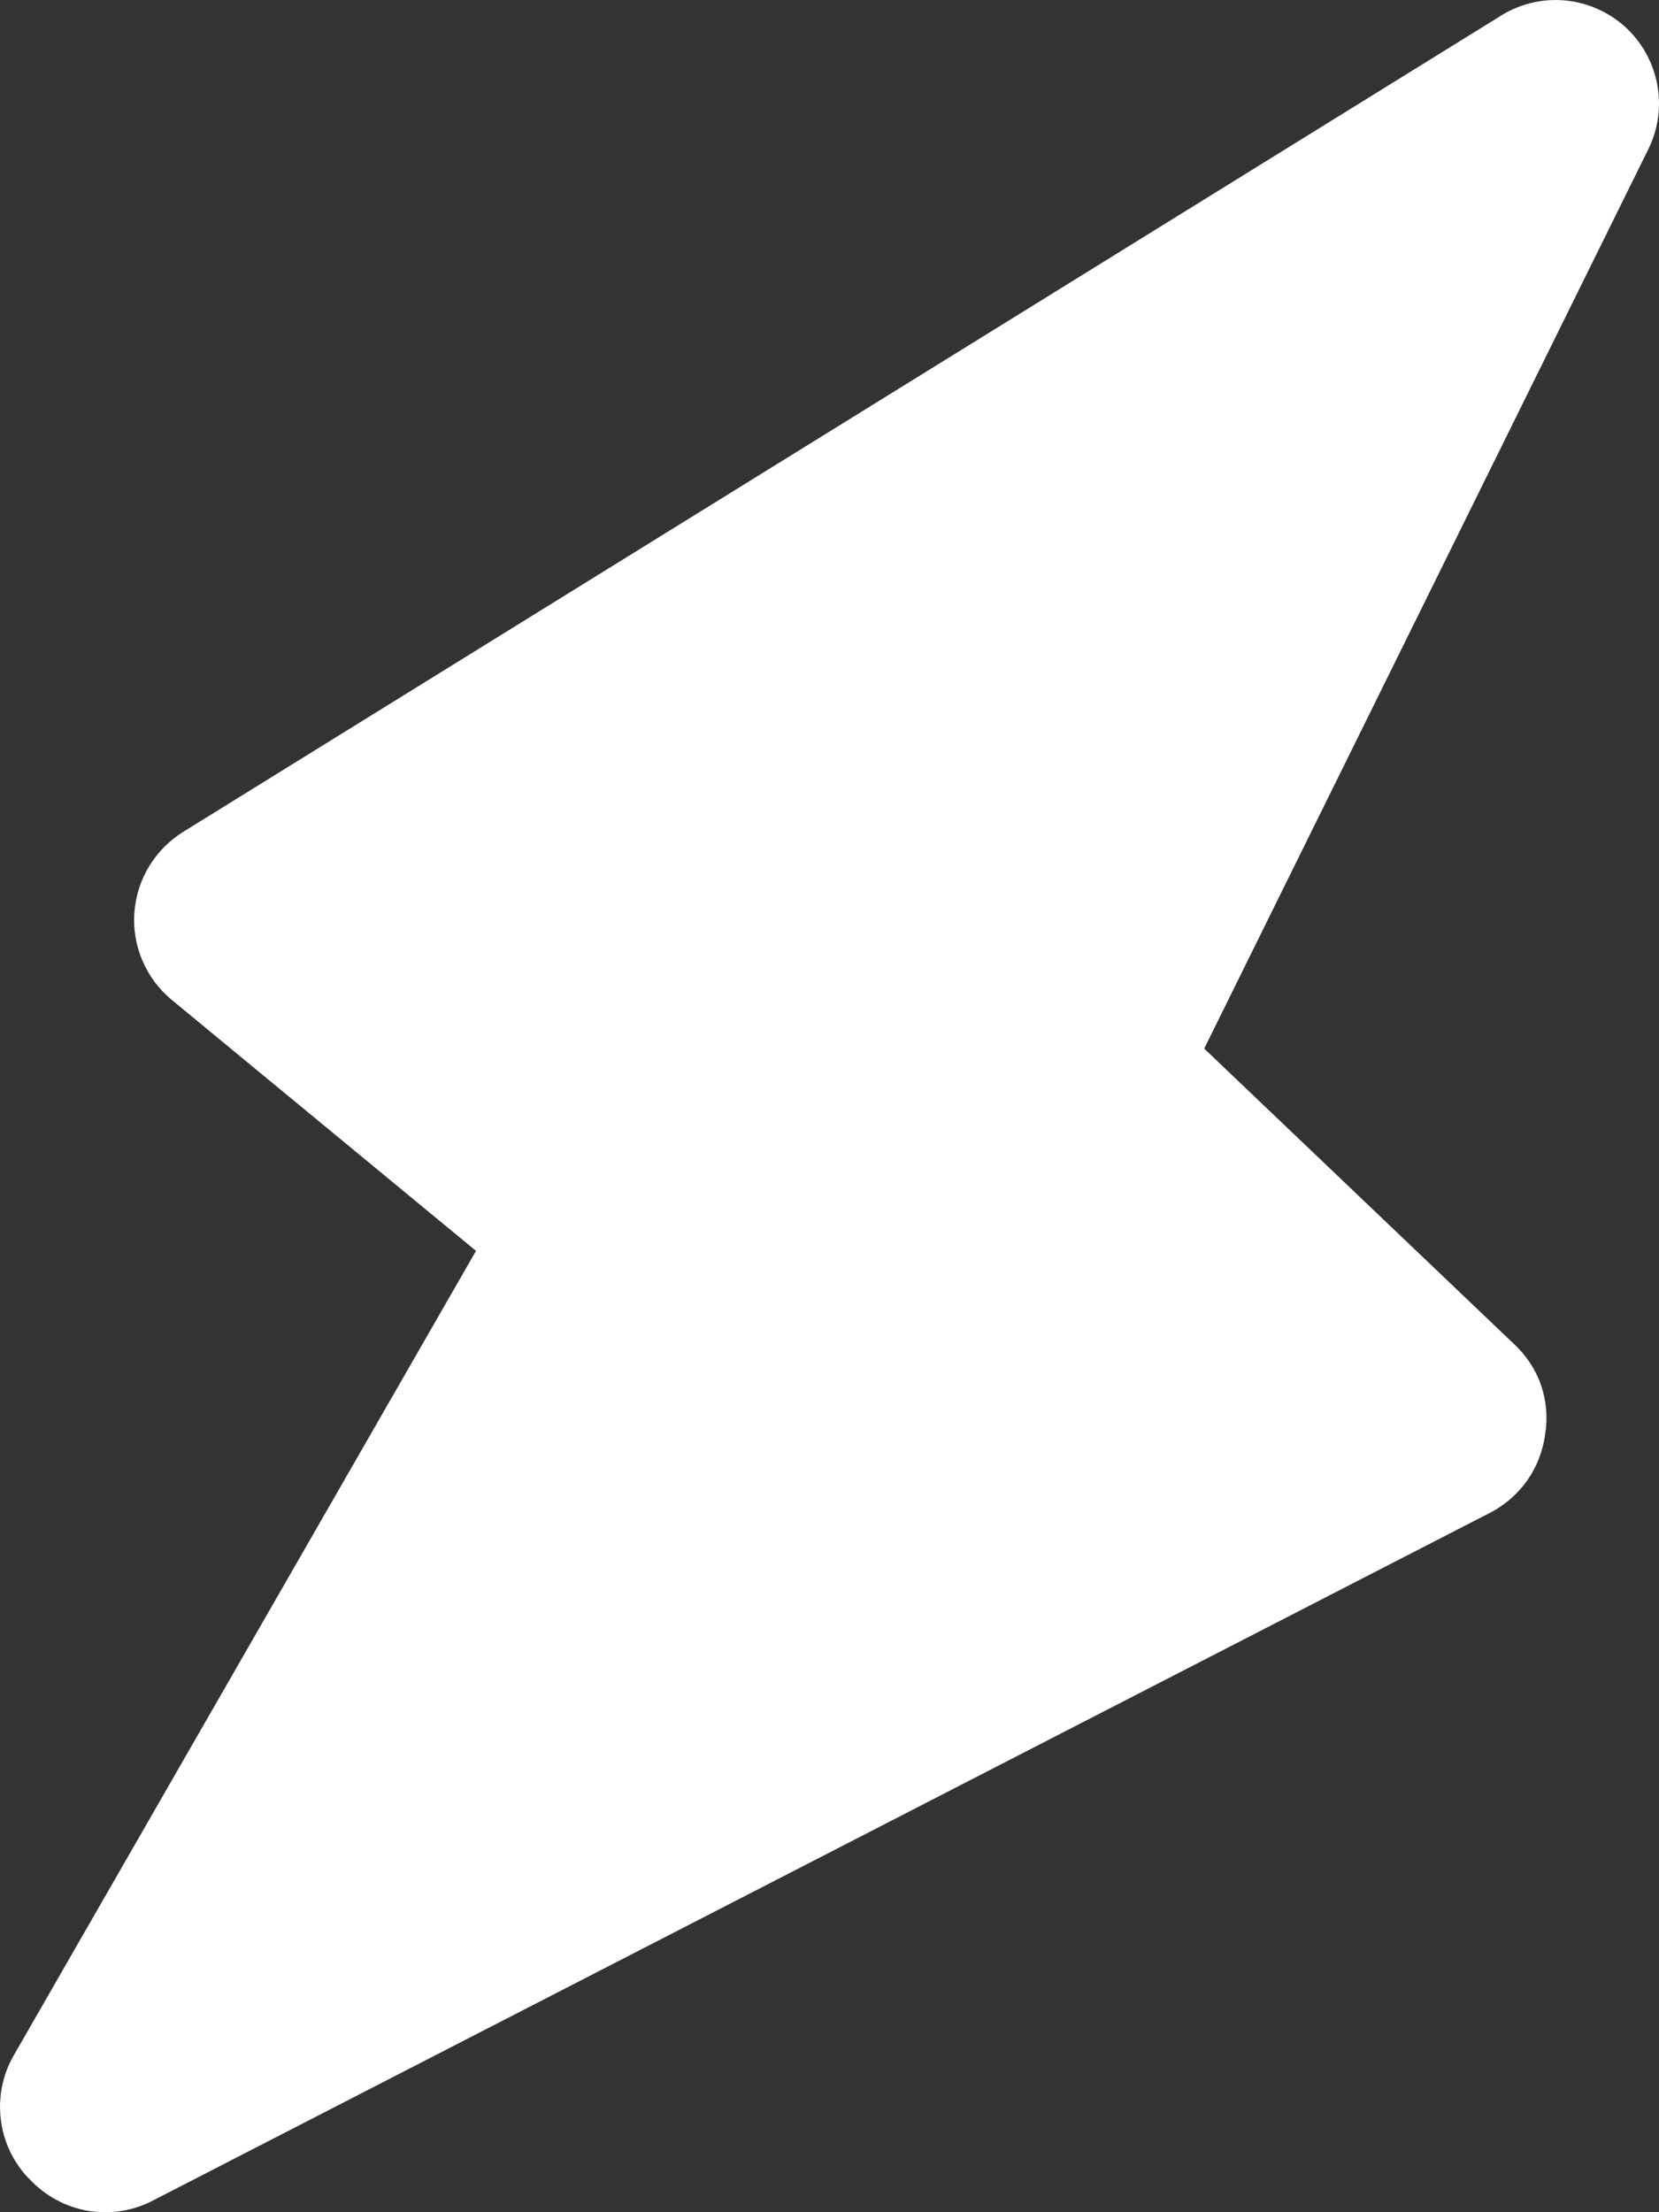 <svg width="15" height="20" viewBox="0 0 15 20" fill="none" xmlns="http://www.w3.org/2000/svg">
<rect x="0" y="0" width="15" height="20" fill="#333333" stroke="none"/>
<path d="M13.685 12.147L10.888 9.48L14.895 1.366C14.99 1.183 15.022 0.973 14.985 0.769C14.948 0.565 14.845 0.38 14.692 0.241C14.538 0.103 14.343 0.019 14.137 0.003C13.931 -0.013 13.726 0.04 13.553 0.153L1.662 7.517C1.535 7.595 1.428 7.702 1.35 7.829C1.272 7.957 1.226 8.101 1.215 8.25C1.204 8.399 1.229 8.548 1.288 8.685C1.347 8.823 1.437 8.944 1.552 9.039L4.304 11.309L0.122 18.586C0.023 18.76 -0.017 18.96 0.007 19.159C0.03 19.357 0.117 19.543 0.253 19.688L0.276 19.71C0.412 19.852 0.589 19.949 0.783 19.985C0.976 20.02 1.176 19.994 1.354 19.909L13.487 13.669C13.618 13.598 13.73 13.498 13.815 13.375C13.899 13.252 13.952 13.111 13.971 12.964C13.995 12.815 13.982 12.662 13.932 12.519C13.882 12.376 13.796 12.249 13.685 12.147Z" fill="white"/>
</svg>

